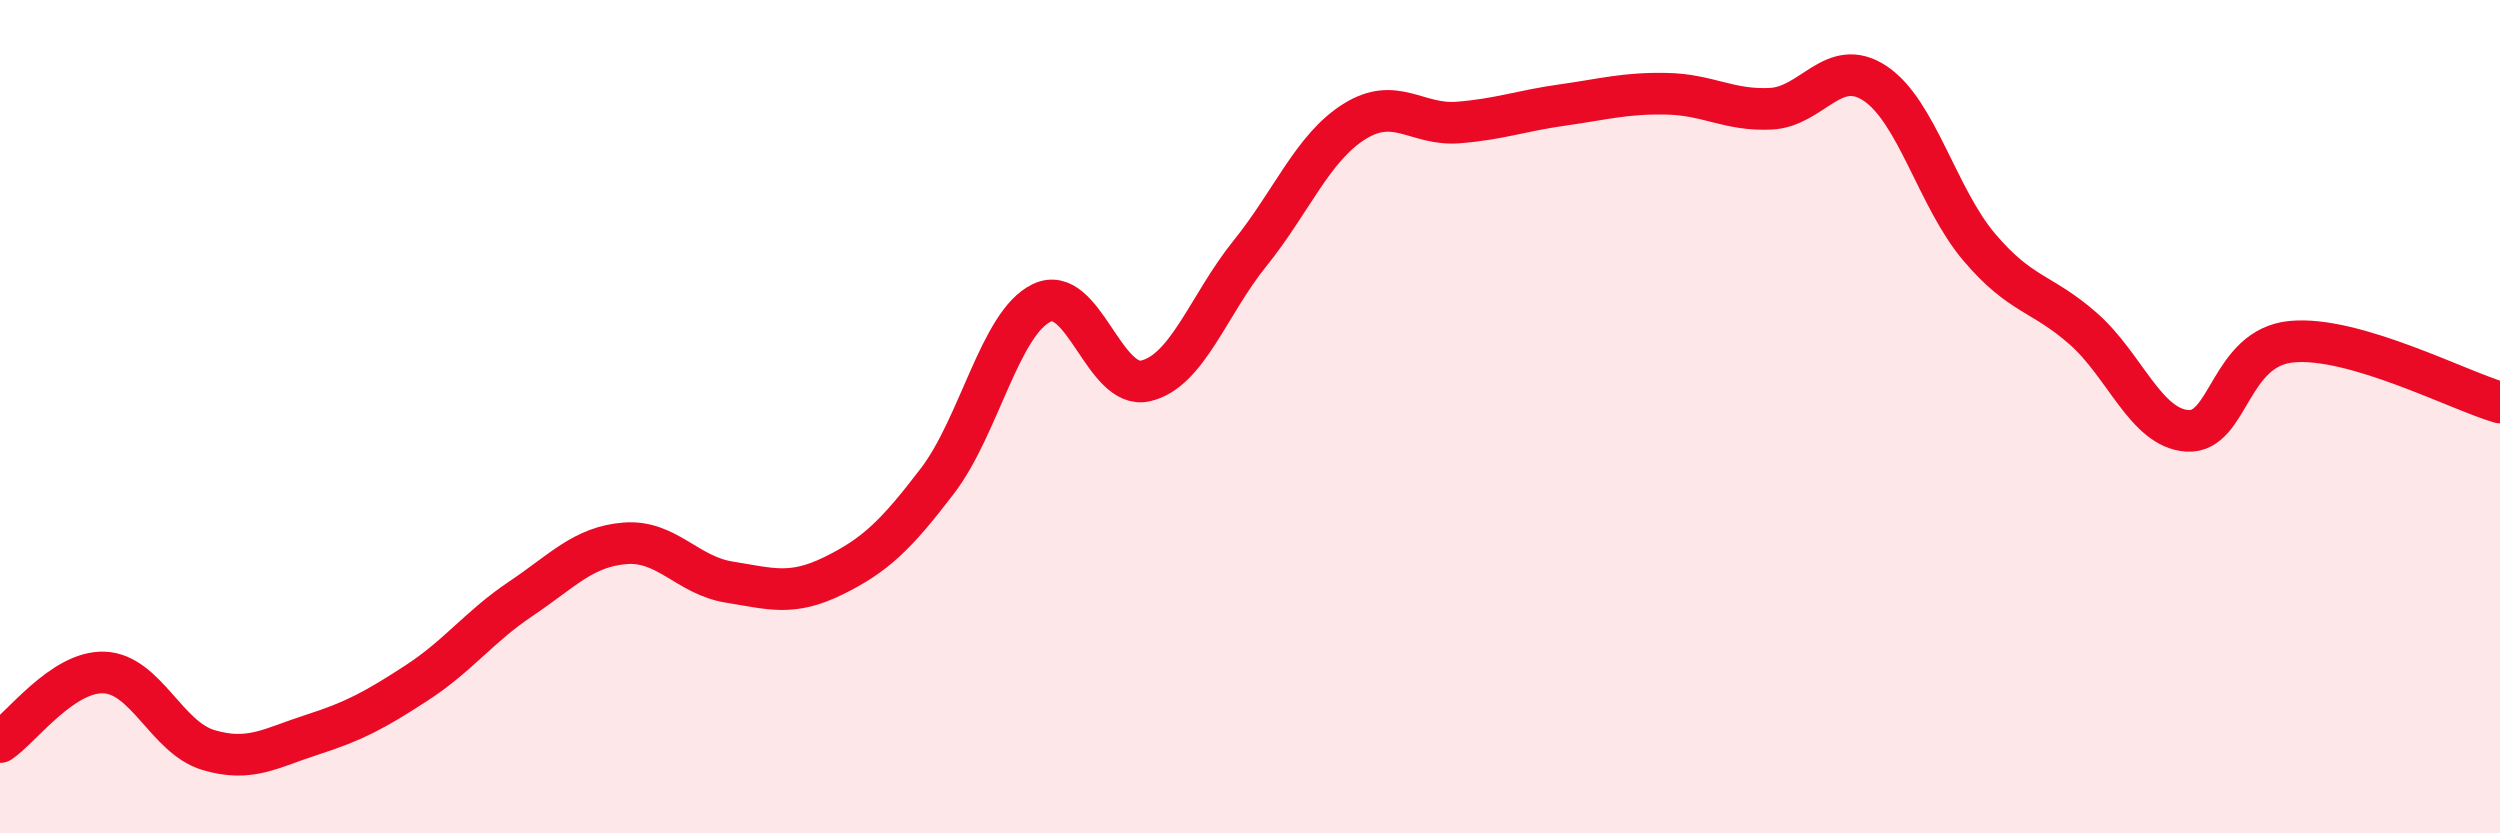 
    <svg width="60" height="20" viewBox="0 0 60 20" xmlns="http://www.w3.org/2000/svg">
      <path
        d="M 0,17.81 C 0.5,17.48 1.5,16.1 2.5,16.14 C 3.5,16.18 4,17.7 5,18 C 6,18.3 6.5,17.95 7.5,17.63 C 8.5,17.31 9,17.04 10,16.39 C 11,15.74 11.5,15.04 12.5,14.37 C 13.5,13.7 14,13.12 15,13.04 C 16,12.96 16.5,13.81 17.5,13.97 C 18.5,14.13 19,14.31 20,13.82 C 21,13.33 21.5,12.85 22.5,11.54 C 23.5,10.23 24,7.75 25,7.27 C 26,6.79 26.5,9.38 27.5,9.14 C 28.5,8.9 29,7.32 30,6.08 C 31,4.84 31.5,3.55 32.5,2.92 C 33.5,2.29 34,3.02 35,2.94 C 36,2.86 36.5,2.66 37.5,2.52 C 38.5,2.38 39,2.23 40,2.25 C 41,2.27 41.5,2.66 42.5,2.61 C 43.5,2.56 44,1.34 45,2 C 46,2.66 46.5,4.75 47.5,5.93 C 48.5,7.11 49,7.01 50,7.89 C 51,8.77 51.5,10.28 52.5,10.34 C 53.5,10.4 53.5,8.34 55,8.2 C 56.5,8.06 59,9.37 60,9.66L60 20L0 20Z"
        fill="#EB0A25"
        opacity="0.1"
        stroke-linecap="round"
        stroke-linejoin="round"
      />
      <path
        d="M 0,17.81 C 0.5,17.48 1.5,16.1 2.5,16.14 C 3.5,16.18 4,17.7 5,18 C 6,18.3 6.5,17.95 7.5,17.63 C 8.5,17.31 9,17.04 10,16.39 C 11,15.74 11.5,15.04 12.5,14.37 C 13.5,13.7 14,13.12 15,13.04 C 16,12.96 16.5,13.81 17.5,13.97 C 18.5,14.13 19,14.31 20,13.82 C 21,13.33 21.5,12.85 22.5,11.54 C 23.5,10.23 24,7.75 25,7.27 C 26,6.79 26.5,9.38 27.5,9.14 C 28.5,8.9 29,7.32 30,6.08 C 31,4.84 31.5,3.55 32.5,2.92 C 33.5,2.29 34,3.02 35,2.94 C 36,2.86 36.5,2.66 37.5,2.52 C 38.5,2.38 39,2.23 40,2.25 C 41,2.27 41.5,2.66 42.5,2.61 C 43.5,2.56 44,1.34 45,2 C 46,2.66 46.5,4.75 47.5,5.93 C 48.5,7.11 49,7.01 50,7.89 C 51,8.77 51.5,10.28 52.5,10.34 C 53.5,10.4 53.5,8.34 55,8.2 C 56.5,8.06 59,9.37 60,9.66"
        stroke="#EB0A25"
        stroke-width="1"
        fill="none"
        stroke-linecap="round"
        stroke-linejoin="round"
      />
    </svg>
  
